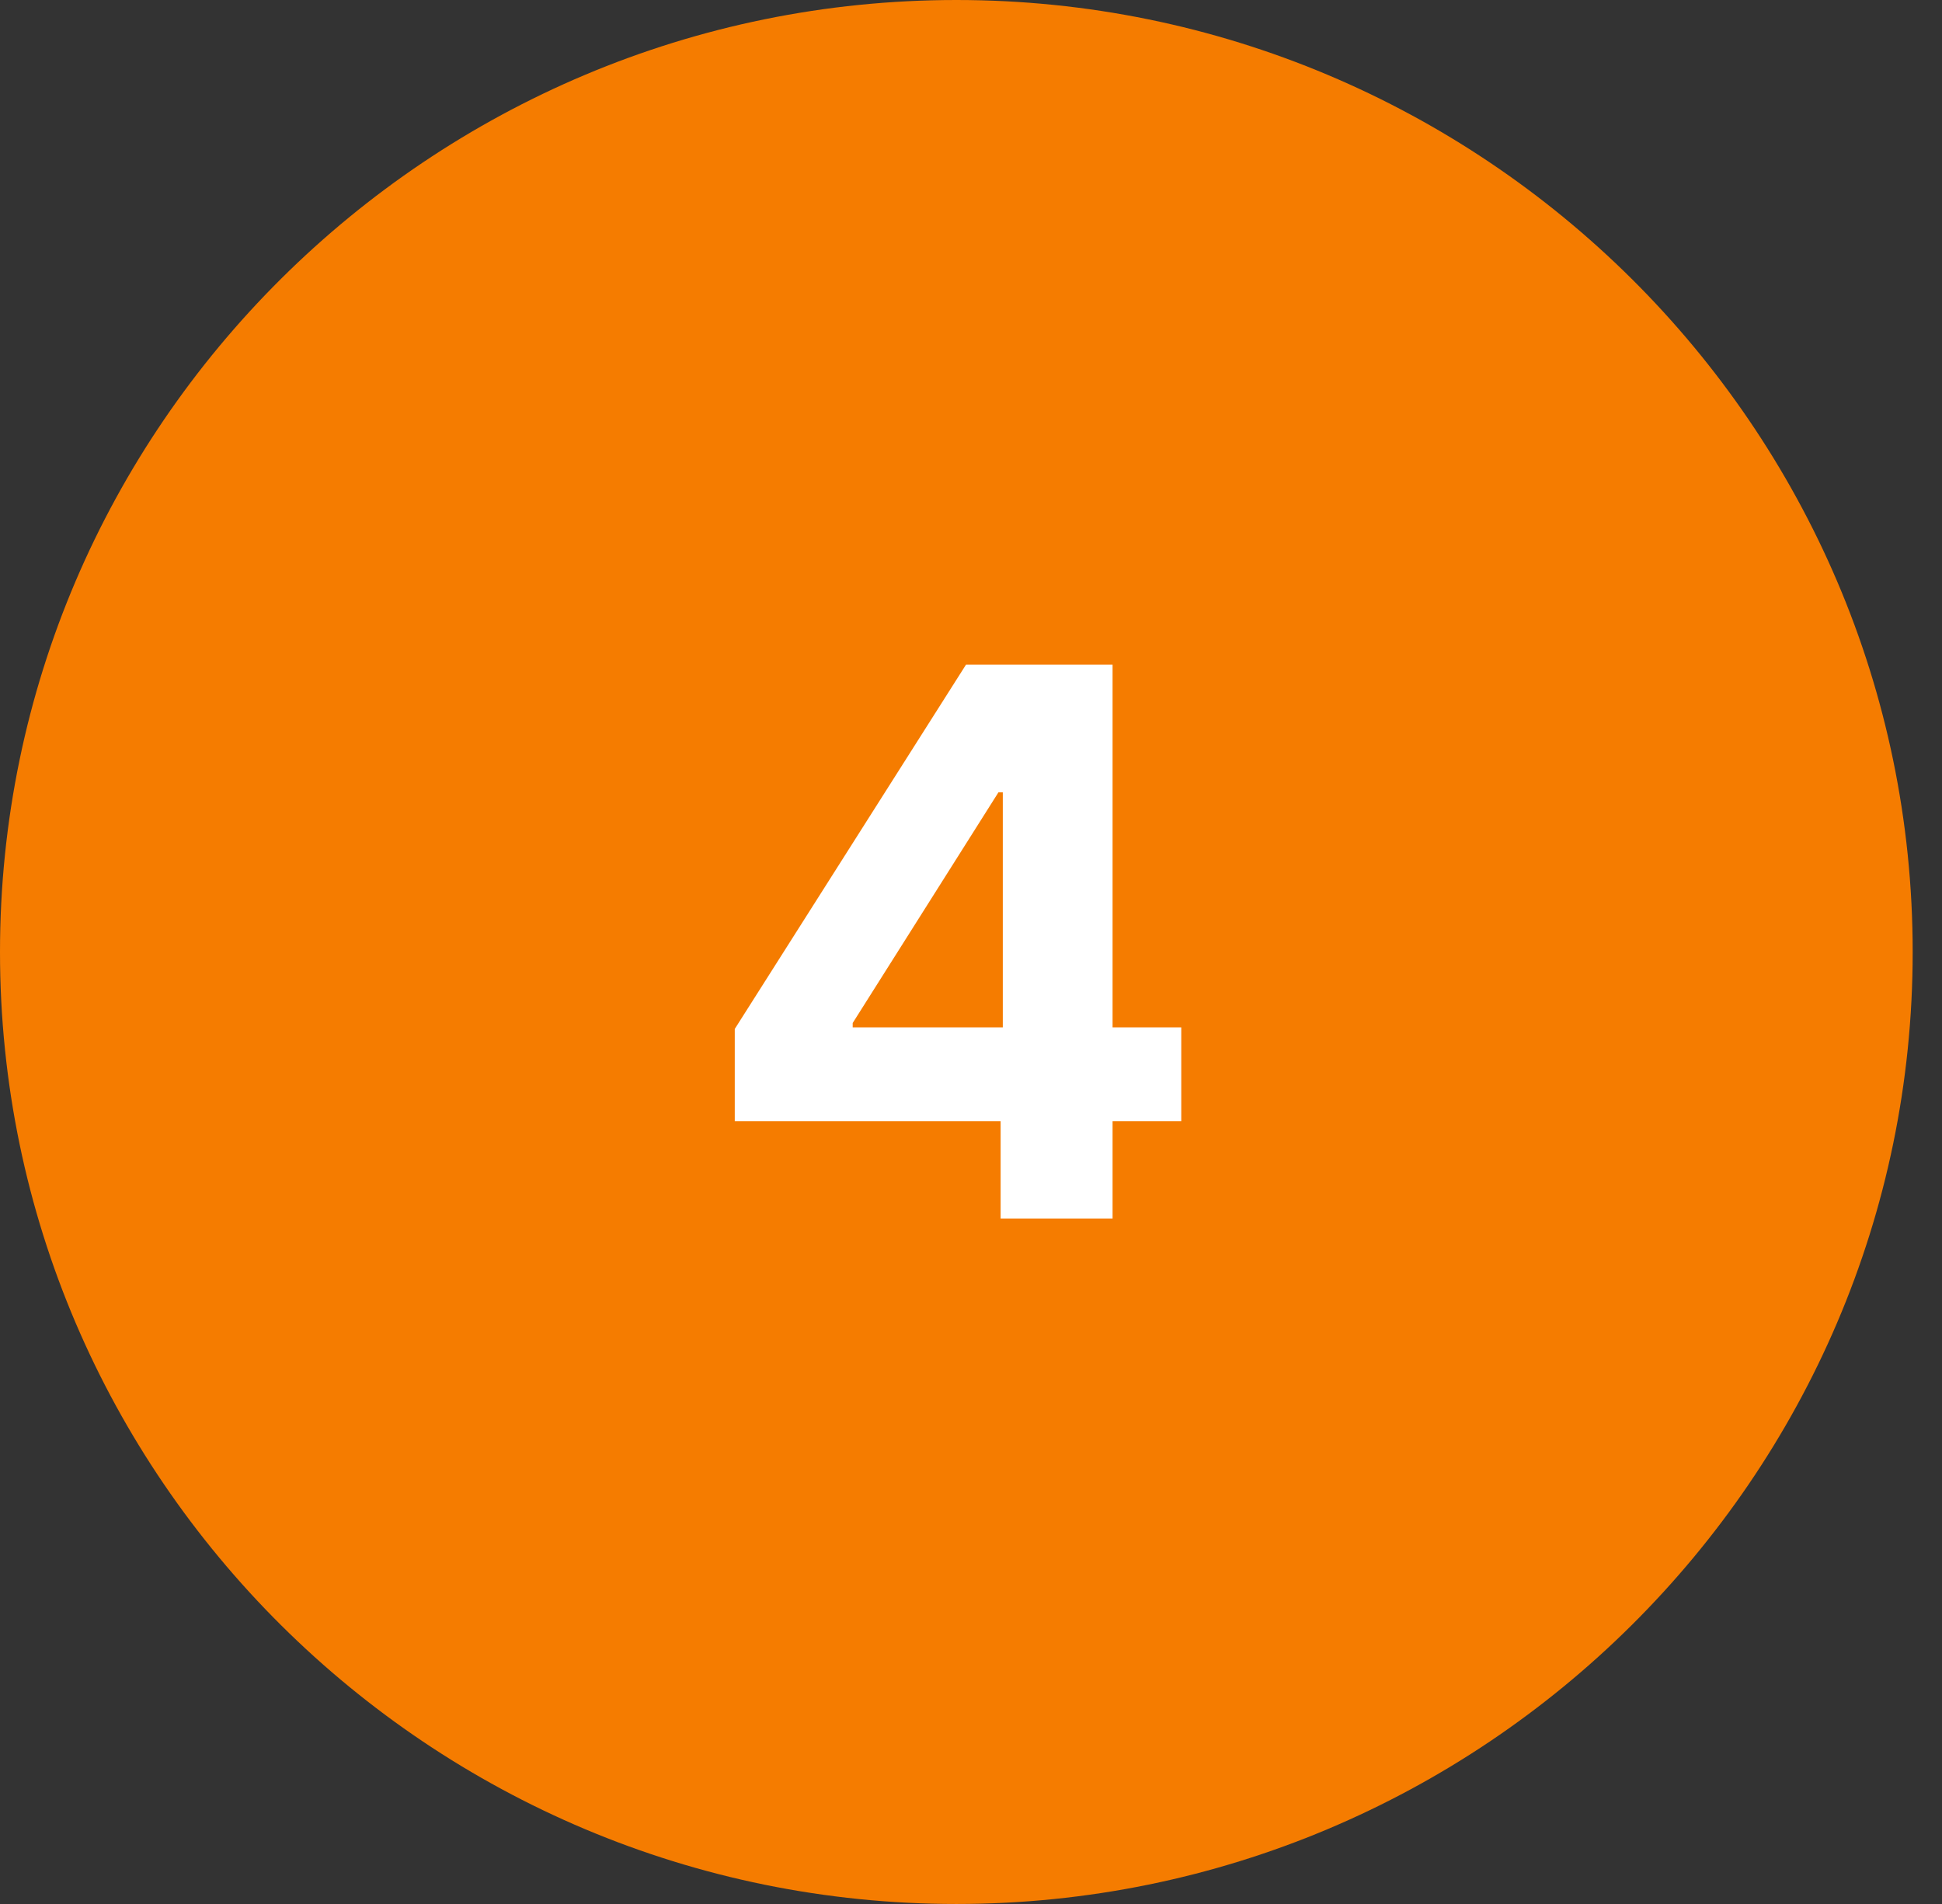 <svg xmlns="http://www.w3.org/2000/svg" width="51" height="50" viewBox="0 0 51 50" fill="none"><rect x="0" y="0" width="51" height="50" fill="#333333" stroke="none"/><path d="M0 25C0 11.193 11.308 0 25.115 0V0C38.922 0 50.23 11.193 50.23 25V25C50.23 38.807 38.922 50 25.115 50V50C11.308 50 0 38.807 0 25V25Z" fill="#f57c00"></path><path d="M19.296 29.443V27.021L25.369 17.454H27.457V20.807H26.221L22.393 26.865V26.979H31.022V29.443H19.296ZM26.278 32V28.704L26.335 27.632V17.454H29.218V32H26.278Z" fill="white"></path></svg>